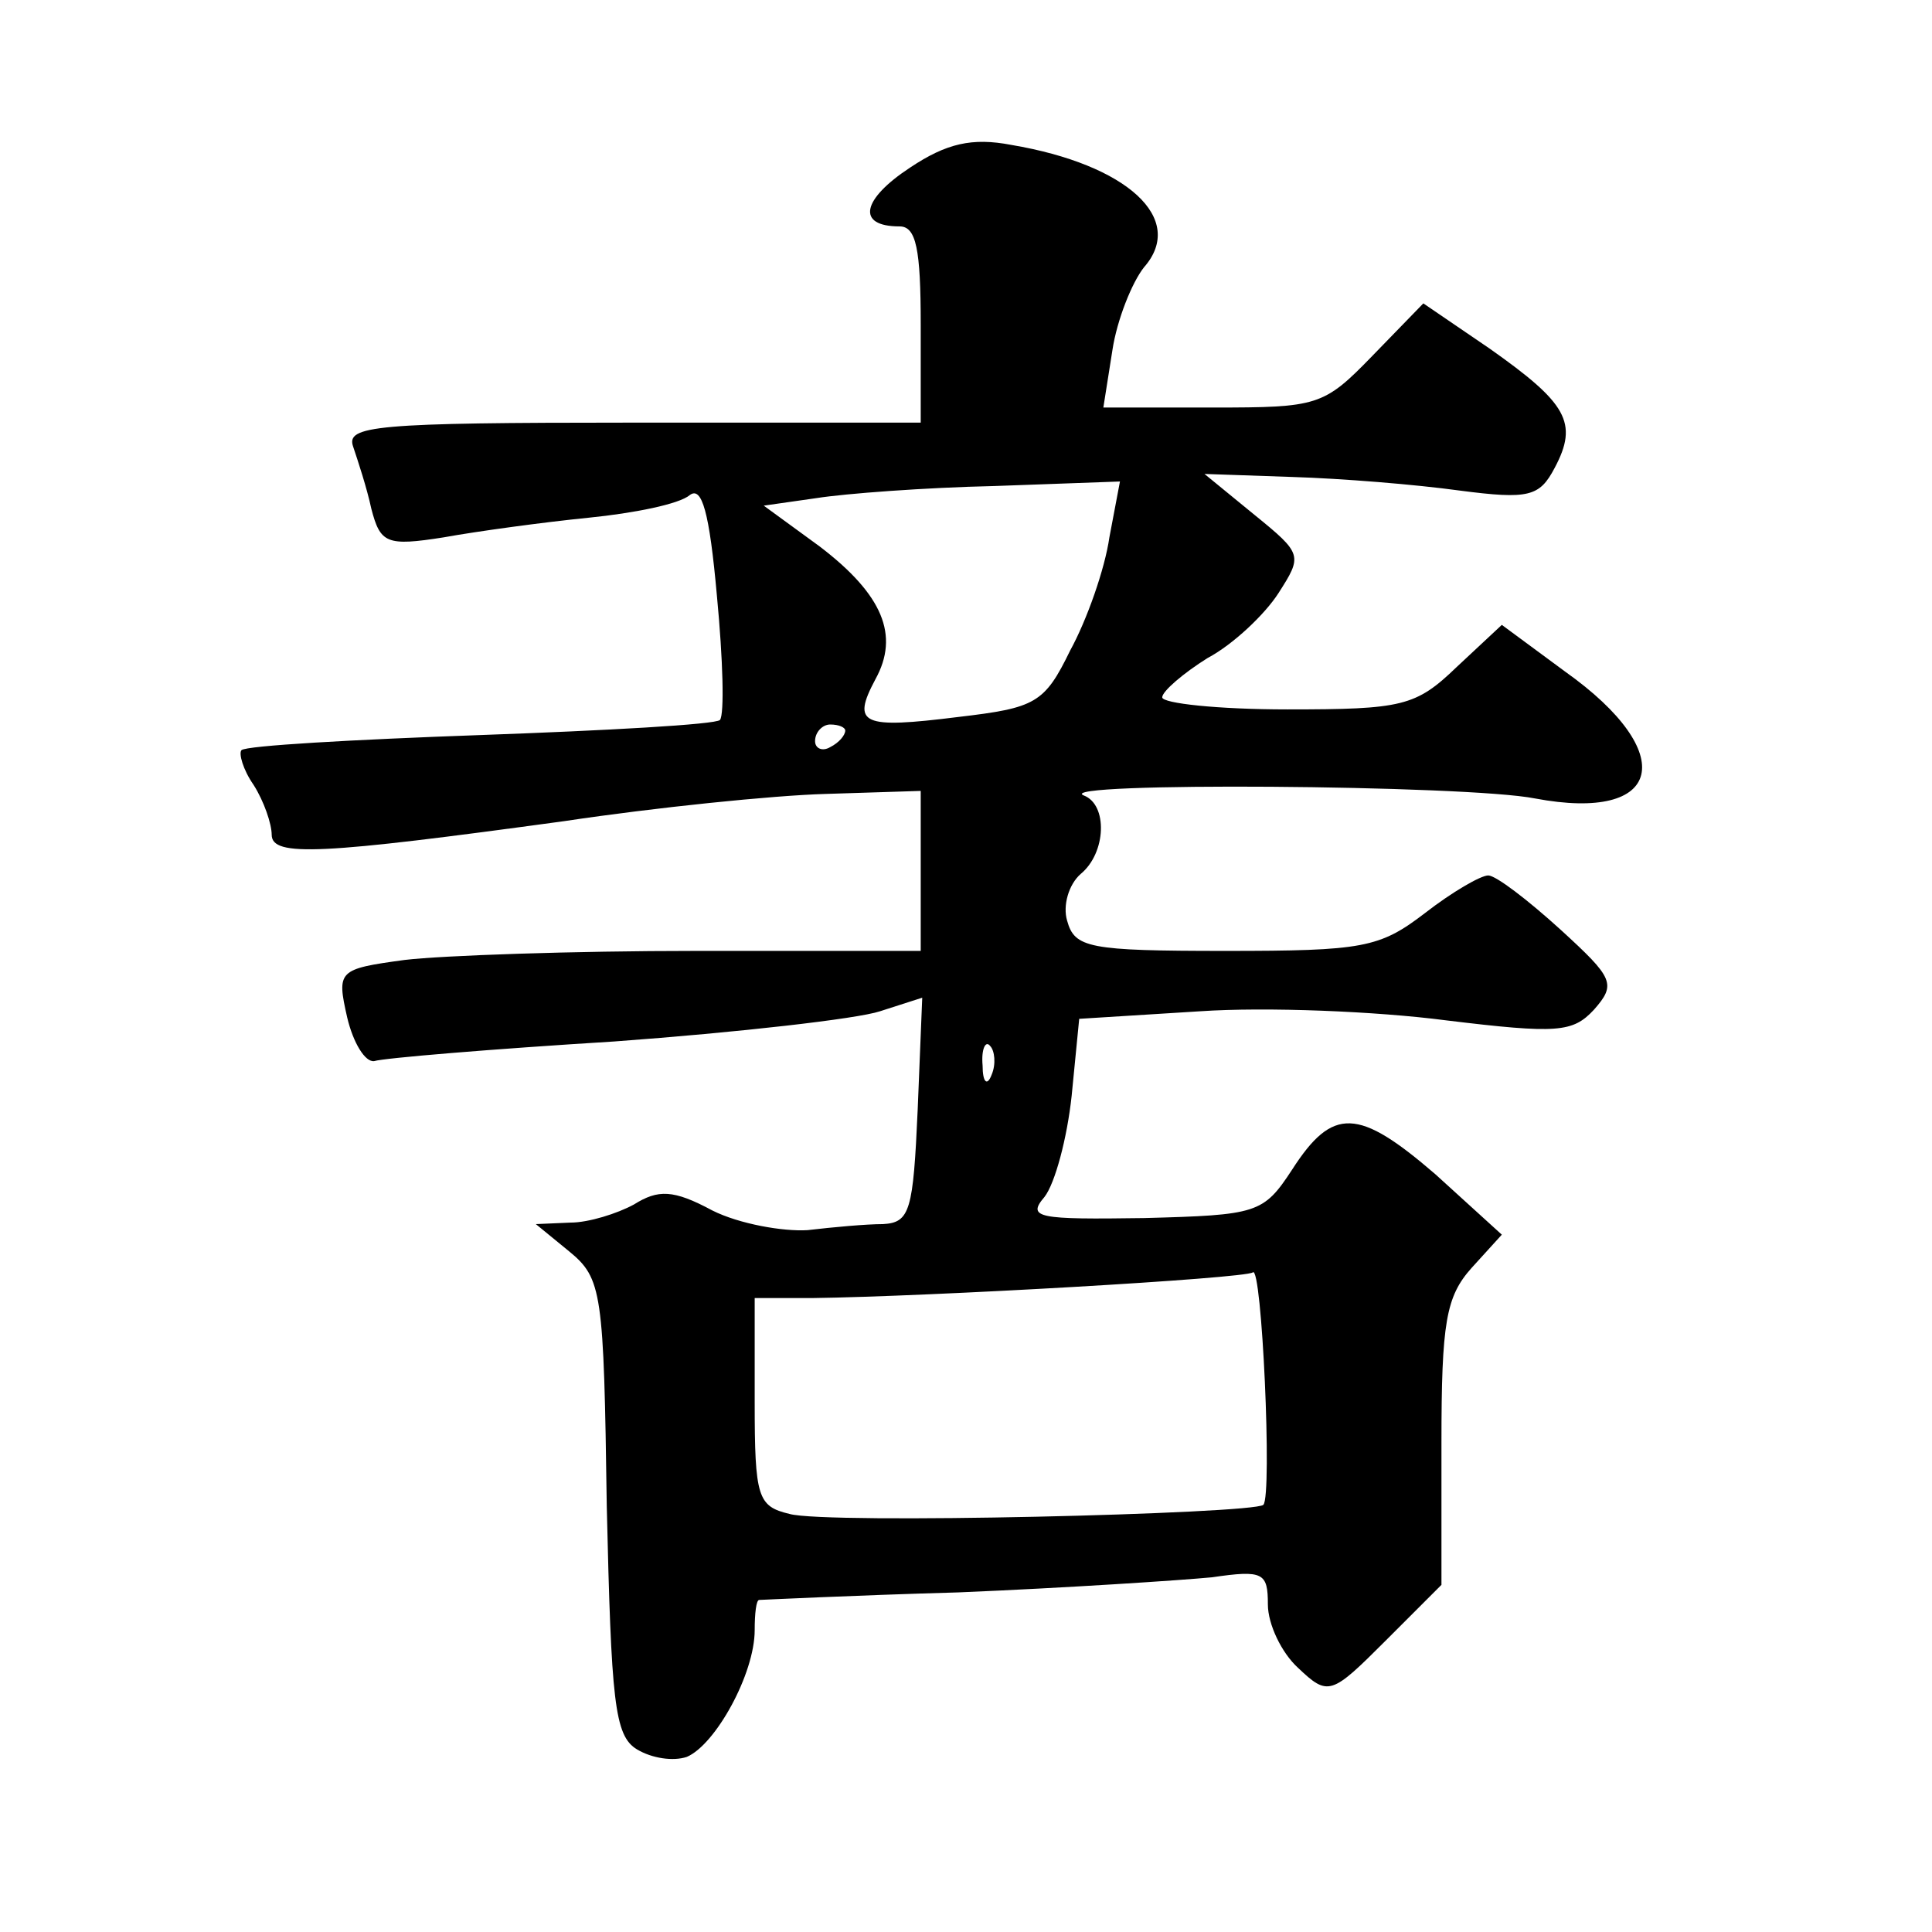 <?xml version="1.0" standalone="no"?>
<!DOCTYPE svg PUBLIC "-//W3C//DTD SVG 20010904//EN"
 "http://www.w3.org/TR/2001/REC-SVG-20010904/DTD/svg10.dtd">
<svg version="1.0" xmlns="http://www.w3.org/2000/svg"
 width="128pt" height="128pt" viewBox="0 0 128 128"
 preserveAspectRatio="xMidYMid meet">
<g transform="translate(0,128) scale(0.1,-0.1)"
fill="#0" stroke="none">
<path d="M603 1169 c-32 -21 -36 -39 -7 -39 11 0 14 -15 14 -65 l0 -65 -191 0 c-171
0 -190 -2 -185 -16 3 -9 9 -27 12 -41 6 -23 10 -25 48 -19 22 4 66 10 96 13 30
3 60 9 67 15 8 6 13 -11 18 -67 4 -42 5 -78 2 -82 -3 -3 -75 -7 -159 -10 -84 -3
-155 -7 -158 -10 -2 -2 1 -13 8 -23 7 -11 12 -26 12 -33 0 -15 33 -13 194 9 60
9 138 17 173 18 l63 2 0 -53 0 -53 -149 0 c-81 0 -168 -3 -193 -6 -44 -6 -45 -7
-38 -38 4 -17 12 -30 18 -29 6 2 78 8 159 13 82 6 161 15 176 20 l28 9 -3 -74 c-3
-67 -5 -75 -23 -76 -11 0 -33 -2 -50 -4 -16 -1 -45 4 -63 13 -26 14 -36 14 -52
4 -11 -6 -30 -12 -42 -12 l-23 -1 22 -18 c22 -18 23 -27 25 -169 3 -129 5 -152
20 -161 10 -6 24 -8 33 -5 19 8 45 55 45 84 0 11 1 20 3 20 1 0 61 3 132 5 72 3
147 8 168 10 34 5 37 3 37 -18 0 -13 9 -32 20 -42 20 -19 22 -18 58 18 l37 37 0
94 c0 80 3 97 20 116 l20 22 -44 40 c-51 44 -68 45 -95 3 -19 -29 -23 -30 -98 -32
-70 -1 -78 0 -66 14 7 9 15 39 18 67 l5 51 80 5 c44 3 117 0 163 -6 74 -9 84 -8
98 7 15 17 13 21 -22 53 -22 20 -43 36 -48 36 -5 0 -24 -11 -42 -25 -30 -23 -41
-25 -132 -25 -91 0 -100 2 -105 20 -3 10 1 24 9 31 17 14 18 46 2 52 -22 9 254
7 299 -2 85 -16 96 30 20 84 l-42 31 -30 -28 c-27 -26 -36 -28 -112 -28 -46 0 -83
4 -83 8 0 4 14 16 30 26 17 9 38 29 47 43 16 25 16 26 -16 52 l-33 27 58 -2 c33
-1 82 -5 111 -9 46 -6 53 -4 63 15 16 30 8 43 -43 79 l-44 30 -34 -35 c-32 -33
-36 -34 -105 -34 l-73 0 6 38 c3 20 13 45 21 55 28 32 -11 68 -88 81 -26 5 -43
1 -67 -15z m132 -245 c-3 -21 -15 -55 -26 -75 -17 -35 -23 -38 -74 -44 -64 -8 -71
-5 -55 25 16 29 5 56 -37 88 l-37 27 35 5 c19 3 72 7 118 8 l83 3 -7 -37z m-175
-128 c0 -3 -4 -8 -10 -11 -5 -3 -10 -1 -10 4 0 6 5 11 10 11 6 0 10 -2 10 -4z m97
-228 c-3 -8 -6 -5 -6 6 -1 11 2 17 5 13 3 -3 4 -12 1 -19z m180 -285 c-7 -6 -290
-13 -314 -6 -21 5 -23 11 -23 74 l0 69 38 0 c78 1 287 13 292 17 6 6 13 -148 7
-154z"/>
</g>
</svg>
